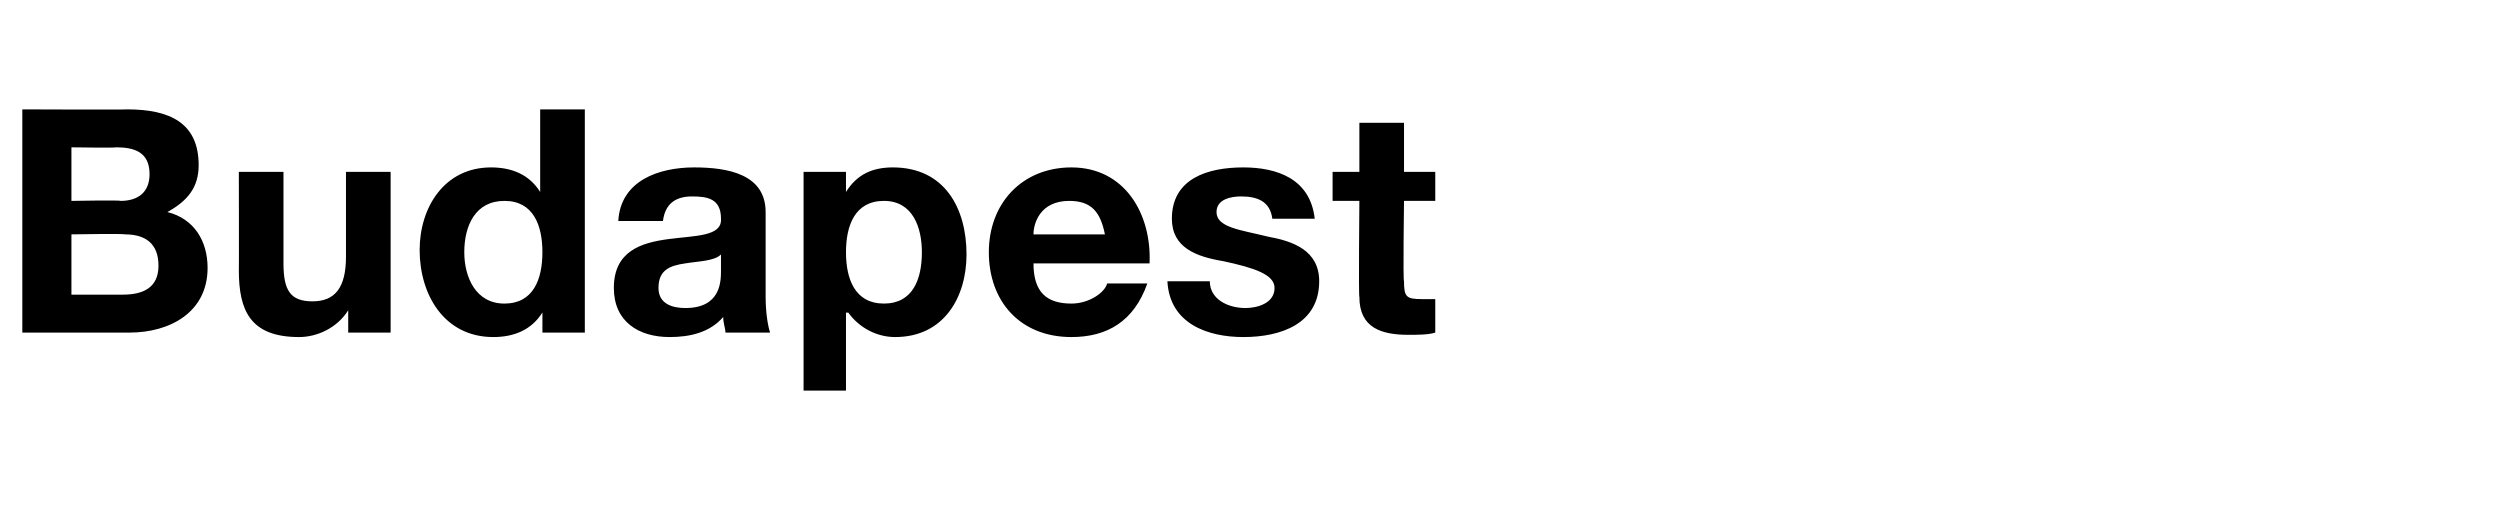 <?xml version="1.0" standalone="no"?><!DOCTYPE svg PUBLIC "-//W3C//DTD SVG 1.1//EN" "http://www.w3.org/Graphics/SVG/1.1/DTD/svg11.dtd"><svg xmlns="http://www.w3.org/2000/svg" version="1.1" width="112px" height="23px" viewBox="0 -2 112 23" style="top:-2px"><desc>Budapest</desc><defs/><g id="Polygon60370"><path d="m3.2 7s2.19-.04 2.2 0c.8 0 1.3-.4 1.3-1.2c0-1-.7-1.2-1.5-1.2c.02.03-2 0-2 0v2.4zM1 2.9s4.67.02 4.7 0c1.9 0 3.2.6 3.2 2.5c0 1-.5 1.6-1.4 2.1c1.2.3 1.8 1.3 1.8 2.5c0 2-1.7 2.9-3.5 2.9H1v-10zm2.2 8.3h2.3c.9 0 1.6-.3 1.6-1.3c0-1-.6-1.4-1.5-1.4c-.04-.04-2.4 0-2.4 0v2.7zm14.3 1.7h-1.9v-1s-.03.01 0 0c-.5.8-1.4 1.2-2.2 1.2c-2.2 0-2.7-1.2-2.7-3c.01.03 0-4.4 0-4.4h2v4.1c0 1.2.3 1.7 1.3 1.7c1 0 1.5-.6 1.5-2V5.7h2v7.2zM22.6 7c-1.3 0-1.8 1.1-1.8 2.3c0 1.1.5 2.3 1.8 2.3c1.3 0 1.7-1.1 1.7-2.3c0-1.2-.4-2.3-1.7-2.3zm1.7 5s-.02-.01 0 0c-.5.8-1.3 1.1-2.2 1.1c-2.2 0-3.3-1.9-3.3-3.9c0-1.9 1.1-3.7 3.2-3.7c.9 0 1.7.3 2.2 1.1c-.02-.04 0 0 0 0V2.9h2v10h-1.9v-.9zm3.4-4.1c.1-1.8 1.8-2.4 3.4-2.4c1.5 0 3.2.3 3.2 2v3.8c0 .7.1 1.3.2 1.6h-2c0-.2-.1-.4-.1-.7c-.6.7-1.5.9-2.4.9c-1.4 0-2.5-.7-2.5-2.2c0-3.3 4.9-1.5 4.8-3.1c0-.9-.6-1-1.3-1c-.7 0-1.2.3-1.3 1.1h-2zm4.6 1.5c-.3.3-1 .3-1.6.4c-.7.1-1.2.3-1.2 1.1c0 .7.6.9 1.2.9c1.6 0 1.6-1.2 1.6-1.7v-.7zm9-.1c0-1.1-.4-2.3-1.7-2.3c-1.3 0-1.7 1.1-1.7 2.3c0 1.2.4 2.3 1.7 2.3c1.3 0 1.7-1.1 1.7-2.3zM36 5.7h1.9v.9s-.02 0 0 0c.5-.8 1.2-1.1 2.1-1.1c2.3 0 3.3 1.8 3.3 3.9c0 1.9-1 3.7-3.2 3.7c-.8 0-1.6-.4-2.1-1.1c-.02.02-.1 0-.1 0v3.5H36V5.7zm13.5 2.8c-.2-1-.6-1.5-1.6-1.5c-1.3 0-1.6 1-1.6 1.5h3.2zm-3.2 1.3c0 1.3.6 1.8 1.7 1.8c.8 0 1.5-.5 1.6-.9h1.8c-.6 1.7-1.8 2.4-3.4 2.4c-2.3 0-3.7-1.6-3.7-3.8c0-2.2 1.5-3.8 3.7-3.8c2.4 0 3.6 2.1 3.5 4.3h-5.2zm7.9.8c0 .8.8 1.2 1.6 1.2c.5 0 1.3-.2 1.3-.9c0-.6-.9-.9-2.3-1.2c-1.2-.2-2.3-.6-2.3-1.9c0-1.8 1.6-2.3 3.2-2.3c1.5 0 3 .5 3.2 2.3H57c-.1-.8-.7-1-1.4-1c-.4 0-1.1.1-1.1.7c0 .7 1.1.8 2.3 1.1c1.1.2 2.3.6 2.3 2c0 1.9-1.7 2.5-3.4 2.5c-1.6 0-3.3-.6-3.4-2.5h1.9zm8.7-4.9h1.4v1.3h-1.4s-.05 3.59 0 3.6c0 .7.1.8.8.8h.6v1.5c-.3.1-.8.1-1.2.1c-1.2 0-2.2-.3-2.2-1.7c-.04-.02 0-4.3 0-4.3h-1.2V5.7h1.2V3.5h2v2.2z" stroke="none" fill="#000"/></g></svg>